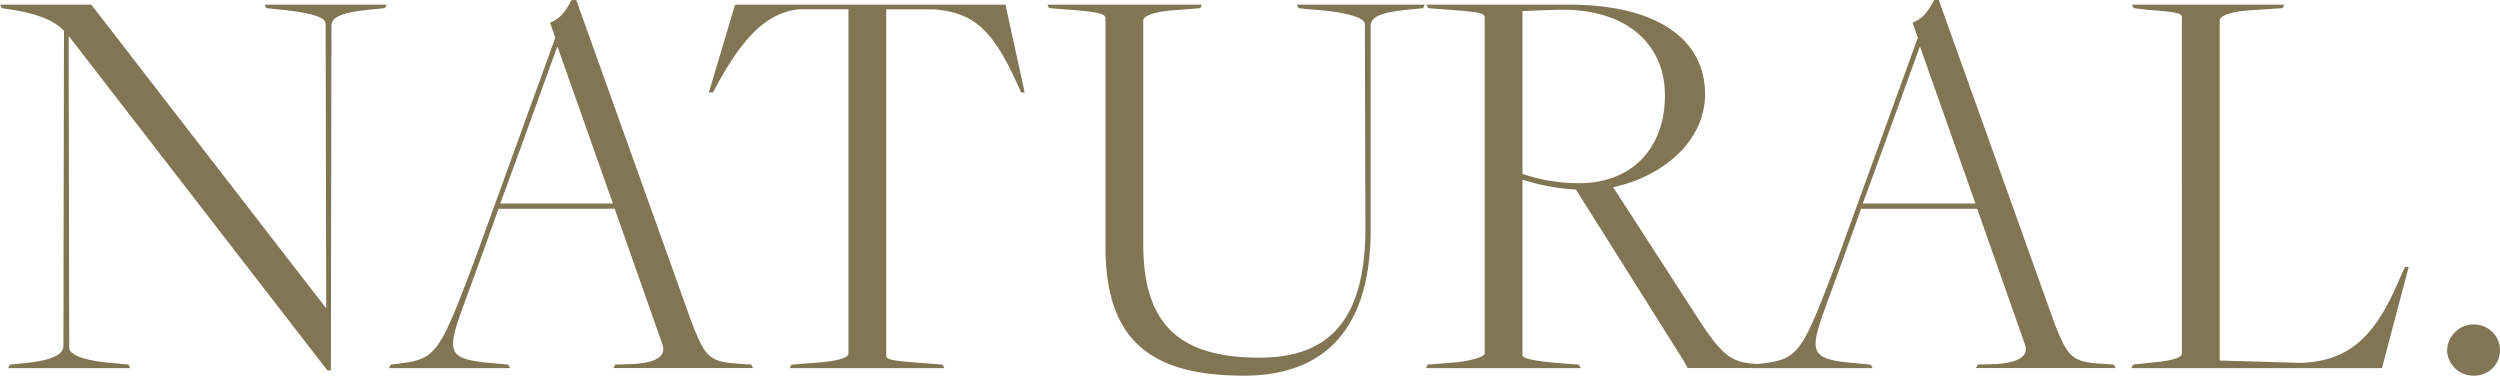 <?xml version="1.0" encoding="UTF-8"?>
<svg xmlns="http://www.w3.org/2000/svg" width="447.096" height="67.184" viewBox="0 0 447.096 67.184">
  <path id="Path_4903" data-name="Path 4903" d="M2316.068,100.416h.624l.1-61.672c0-1.872,3.016-2.5,7.488-2.912l2.08-.208.312-.624h-21.84l.312.624,1.976.208c6.344.624,8.632,1.456,8.632,2.6l.1,50.752h-.1L2273.844,35h-16.328l.312.624,1.352.208c5.512.832,8.216,2.184,9.776,3.848l-.1,56.368c0,1.872-3.016,2.7-7.488,3.12l-2.08.208-.312.624h21.84l-.312-.624-1.976-.208c-6.344-.416-8.632-1.664-8.632-2.808l-.1-55.64h.1ZM2367.444,71.5l8.528,24.232c.936,2.6-2.184,3.328-5.1,3.536l-3.328.1-.312.624h24.96l-.312-.624-2.912-.208c-4.784-.312-5.512-1.664-7.7-7.176l-20.7-57.824h-.832c-1.04,1.976-1.976,3.328-3.848,4.056l.936,2.7L2342.38,80.76c-6.24,16.432-6.76,17.576-13.312,18.408l-1.664.208-.312.624h21.632l-.312-.624-2.184-.208c-9.048-.728-8.944-1.768-5.616-10.92,0,0,6.136-16.744,6.032-16.744Zm-20.488-.936c.1,0,10.192-27.976,10.192-27.976h.1l9.88,27.976ZM2398.748,100h27.664l-.312-.624-4.056-.312c-5.408-.416-6.032-.624-6.032-1.352V35.832h8.528c6.968.624,10.4,3.328,14.976,13.52l.624,1.352h.624L2437.332,35h-48.36l-4.68,15.7h.728l.728-1.352c3.952-7.176,8.216-12.9,14.664-13.52h8.84V97.4c0,.624-1.352,1.248-4.992,1.56l-5.2.416Zm81.224,1.352c14.768,0,22.672-8.736,22.672-26.1v-36.5c0-1.872,2.808-2.5,7.28-2.912l2.08-.208.312-.624h-22.88l.312.624,1.976.208c6.344.416,9.88,1.456,9.88,2.6l.1,36.5c0,16.016-6.136,23.192-18.928,23.192-14.456,0-20.8-6.032-20.8-20.28V37.808c0-.624,1.352-1.456,4.992-1.768l5.2-.416.312-.624H2444.82l.312.624,4.056.312c5.408.416,6.032.832,6.032,1.56V78.264C2455.22,94.8,2463.02,101.352,2479.972,101.352ZM2512.524,100h27.664l-.312-.624-4.056-.312c-2.392-.208-6.032-.624-6.032-1.352V66.3a37.858,37.858,0,0,0,9.568,1.768l19.24,30.576.728,1.352h14.456l-.416-.624-1.352-.1c-4.576-.208-6.136-1.144-10.192-7.176l-15.808-24.44c9.048-1.976,16.432-8.32,16.432-16.64,0-9.984-8.84-16.016-24.336-16.016h-25.48l.312.624,4.056.312c5.408.416,6.032.624,6.032,1.352V97.4c0,.624-2.912,1.352-4.992,1.56l-5.2.416Zm27.456-33.072a31.248,31.248,0,0,1-10.192-1.664V36.144l5.72-.208c12.48-.52,19.76,5.824,19.76,15.288C2555.268,60.9,2549.132,66.928,2539.98,66.928Zm71.136,4.576,8.528,24.232c.936,2.6-2.184,3.328-5.1,3.536l-3.328.1-.312.624h24.96l-.312-.624-2.912-.208c-4.784-.312-5.512-1.664-7.7-7.176l-20.7-57.824h-.832c-1.04,1.976-1.976,3.328-3.848,4.056l.936,2.7L2586.052,80.76c-6.24,16.432-6.76,17.576-13.312,18.408l-1.664.208-.312.624H2592.4l-.312-.624-2.184-.208c-9.048-.728-8.944-1.768-5.616-10.92,0,0,6.136-16.744,6.032-16.744Zm-20.488-.936c.1,0,10.192-27.976,10.192-27.976h.1l9.88,27.976ZM2638.676,100H2683.5l4.784-18.1h-.624l-.624,1.248c-3.952,9.464-8.112,15.7-18.2,15.912l-14.352-.416V37.808c0-.624,1.352-1.456,4.992-1.768l6.24-.416.312-.624H2638.78l.312.624,2.6.312c5.408.416,6.032.624,6.032,1.352V97.4c0,.624-1.352,1.248-4.992,1.56l-3.744.416Zm61.36,1.352a4.55,4.55,0,0,0,4.576-4.576,4.616,4.616,0,0,0-4.576-4.576,4.758,4.758,0,0,0-4.888,4.576A4.692,4.692,0,0,0,2700.036,101.352Z" transform="translate(-2257.516 -34.168)" fill="#817554"></path>
</svg>

